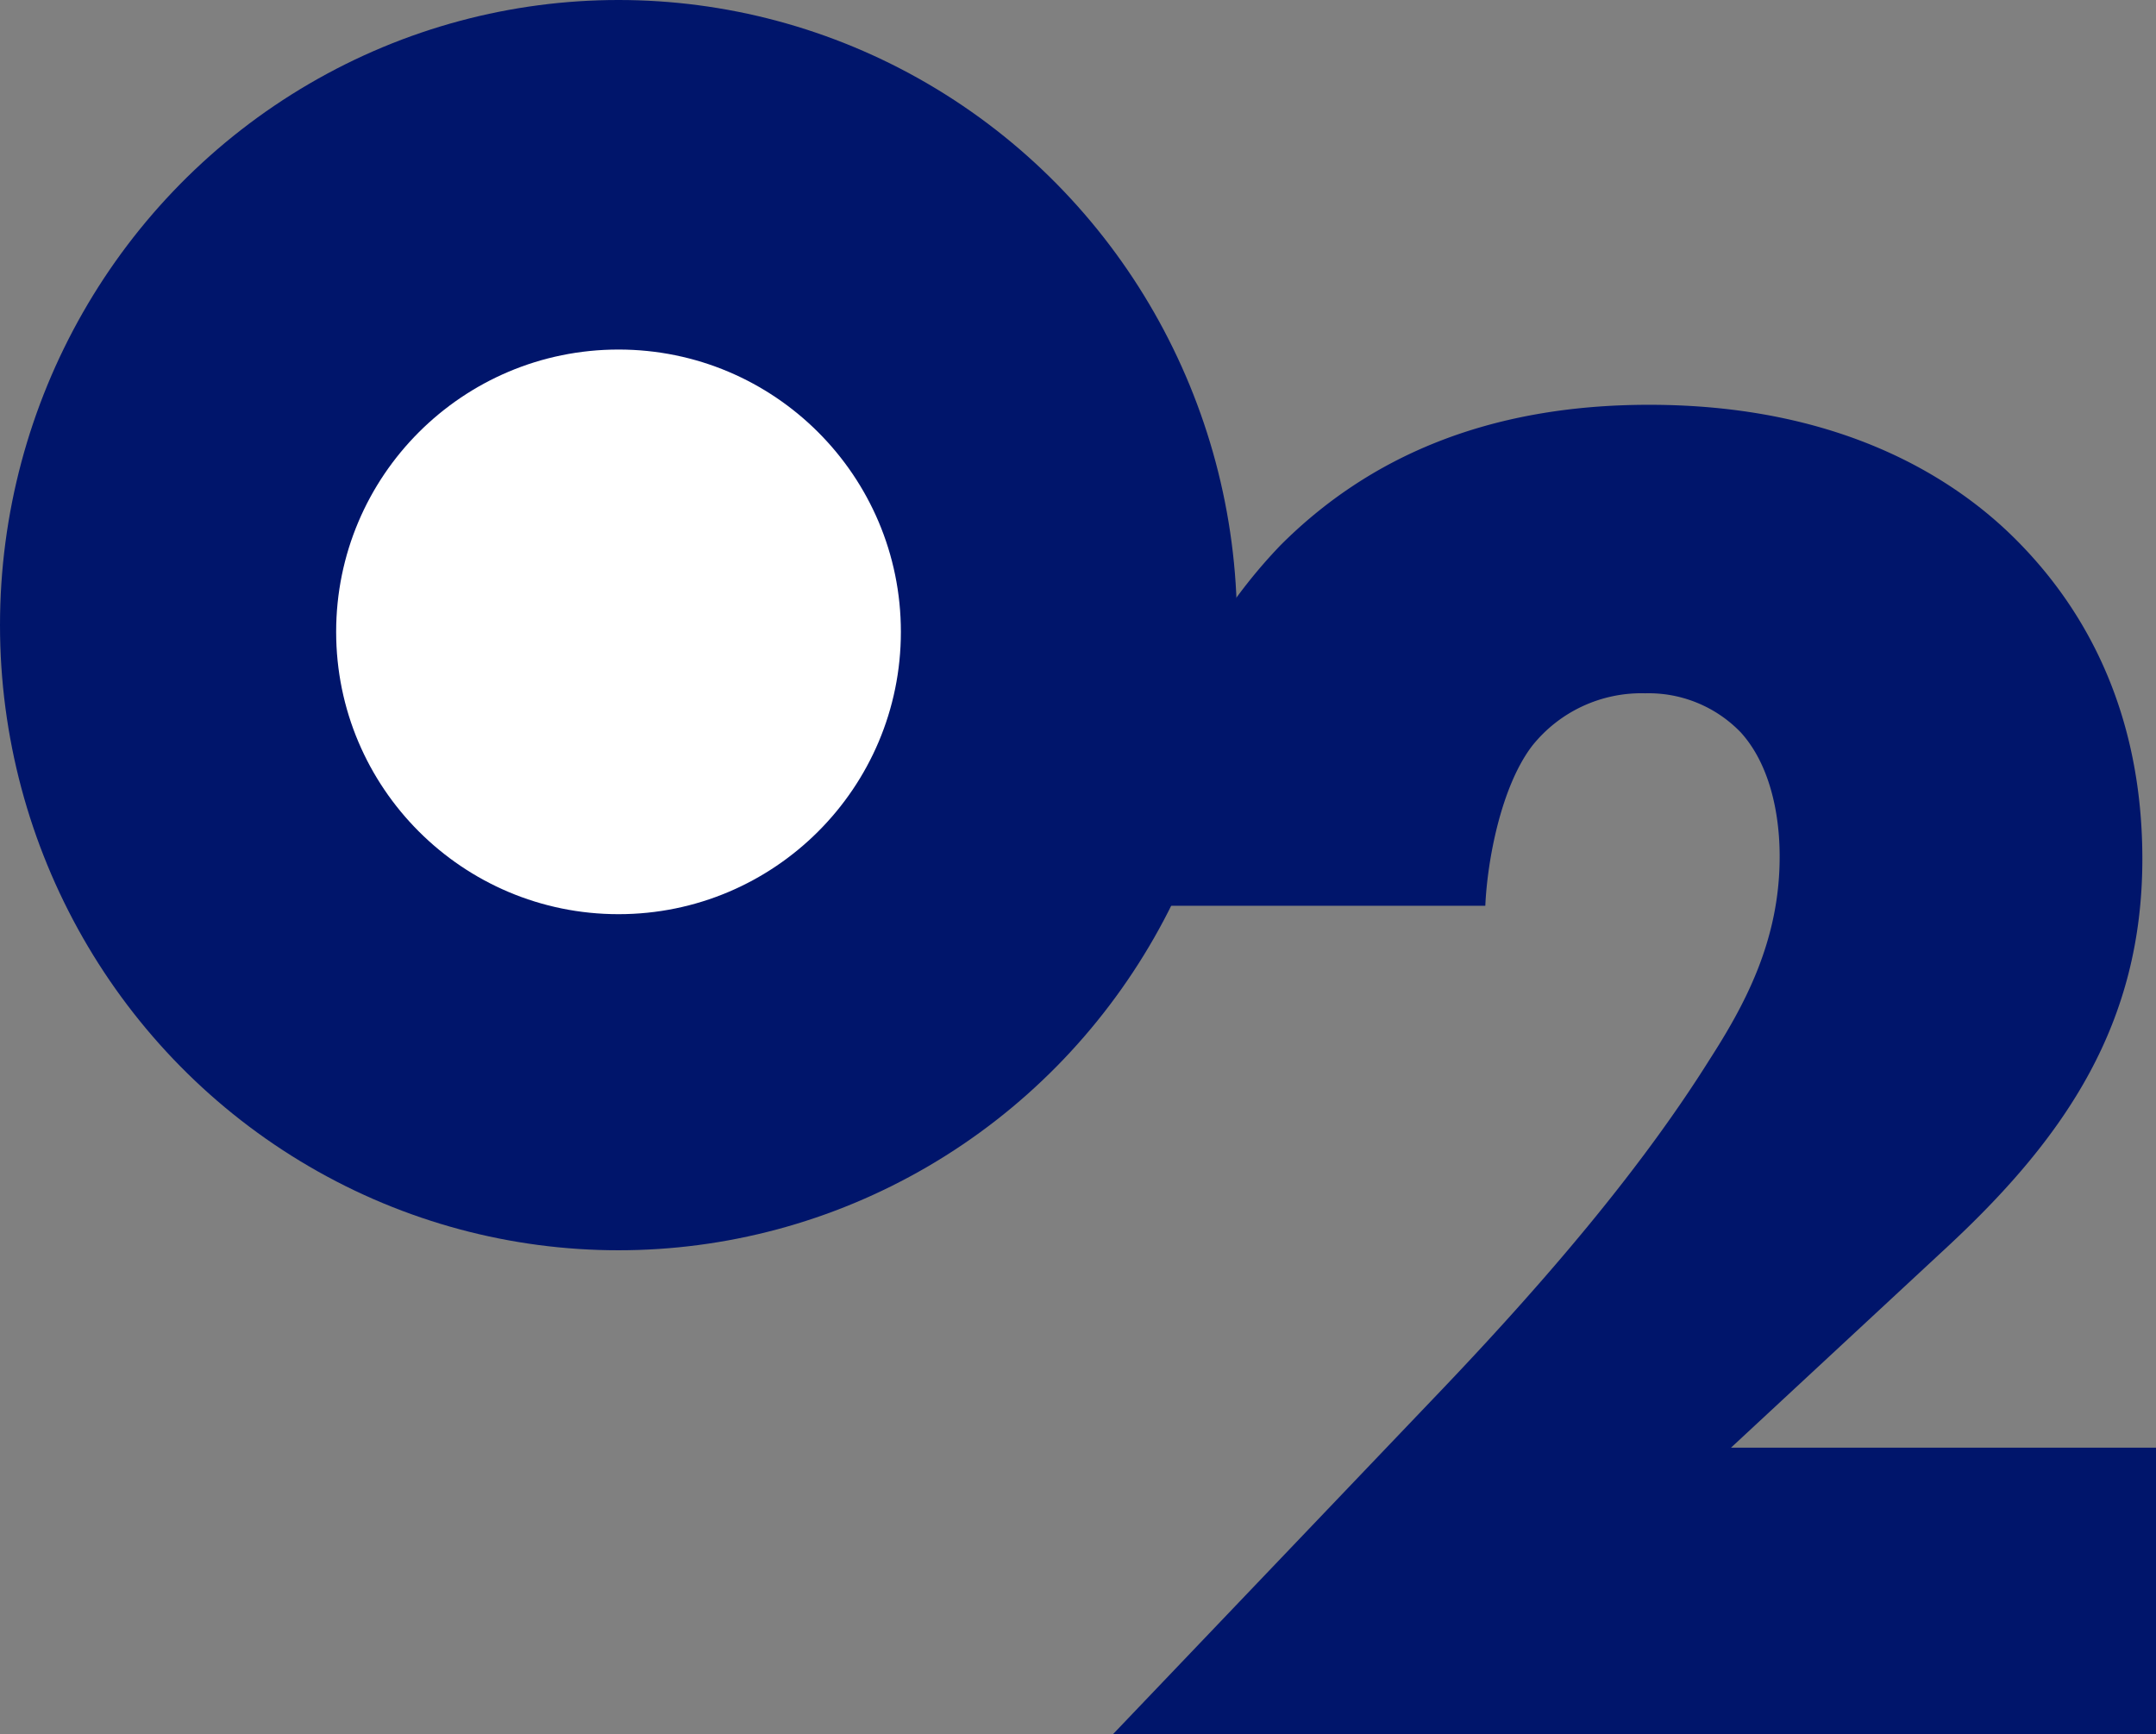 <svg xmlns="http://www.w3.org/2000/svg" width="160.345" height="129" viewBox="0 0 160.345 129"><rect x="0" y="0" width="160.345" height="129" fill="#808080" stroke="none"/><g transform="translate(-9 -74)"><g transform="translate(70 63)"><g transform="translate(1583 863)"><ellipse cx="46" cy="46.5" rx="46" ry="46.5" transform="translate(-1644 -852)" fill="#00156b"/><circle cx="21" cy="21" r="21" transform="translate(-1619 -826)" fill="#fff"/></g><path d="M81.345-21.315H49.735l16.24-15.08c8.7-8.12,14.355-16.53,14.355-28.71,0-12.47-5.51-19.865-9.425-23.78-4.35-4.35-12.76-10.005-27.26-10.005-12.035,0-20.88,3.915-27.405,10.44A38.466,38.466,0,0,0,5.51-61.625H31.465c.145-3.335,1.16-8.845,3.48-11.89a10.387,10.387,0,0,1,8.41-3.915,9.516,9.516,0,0,1,7.1,2.9c2.9,3.19,2.9,8.265,2.9,9.28,0,6.235-2.61,11.02-5.22,15.08-4.64,7.4-11.165,15.37-19.865,24.5L3.77,0H81.345Z" transform="translate(18 140)" fill="#00156b"/></g></g></svg>